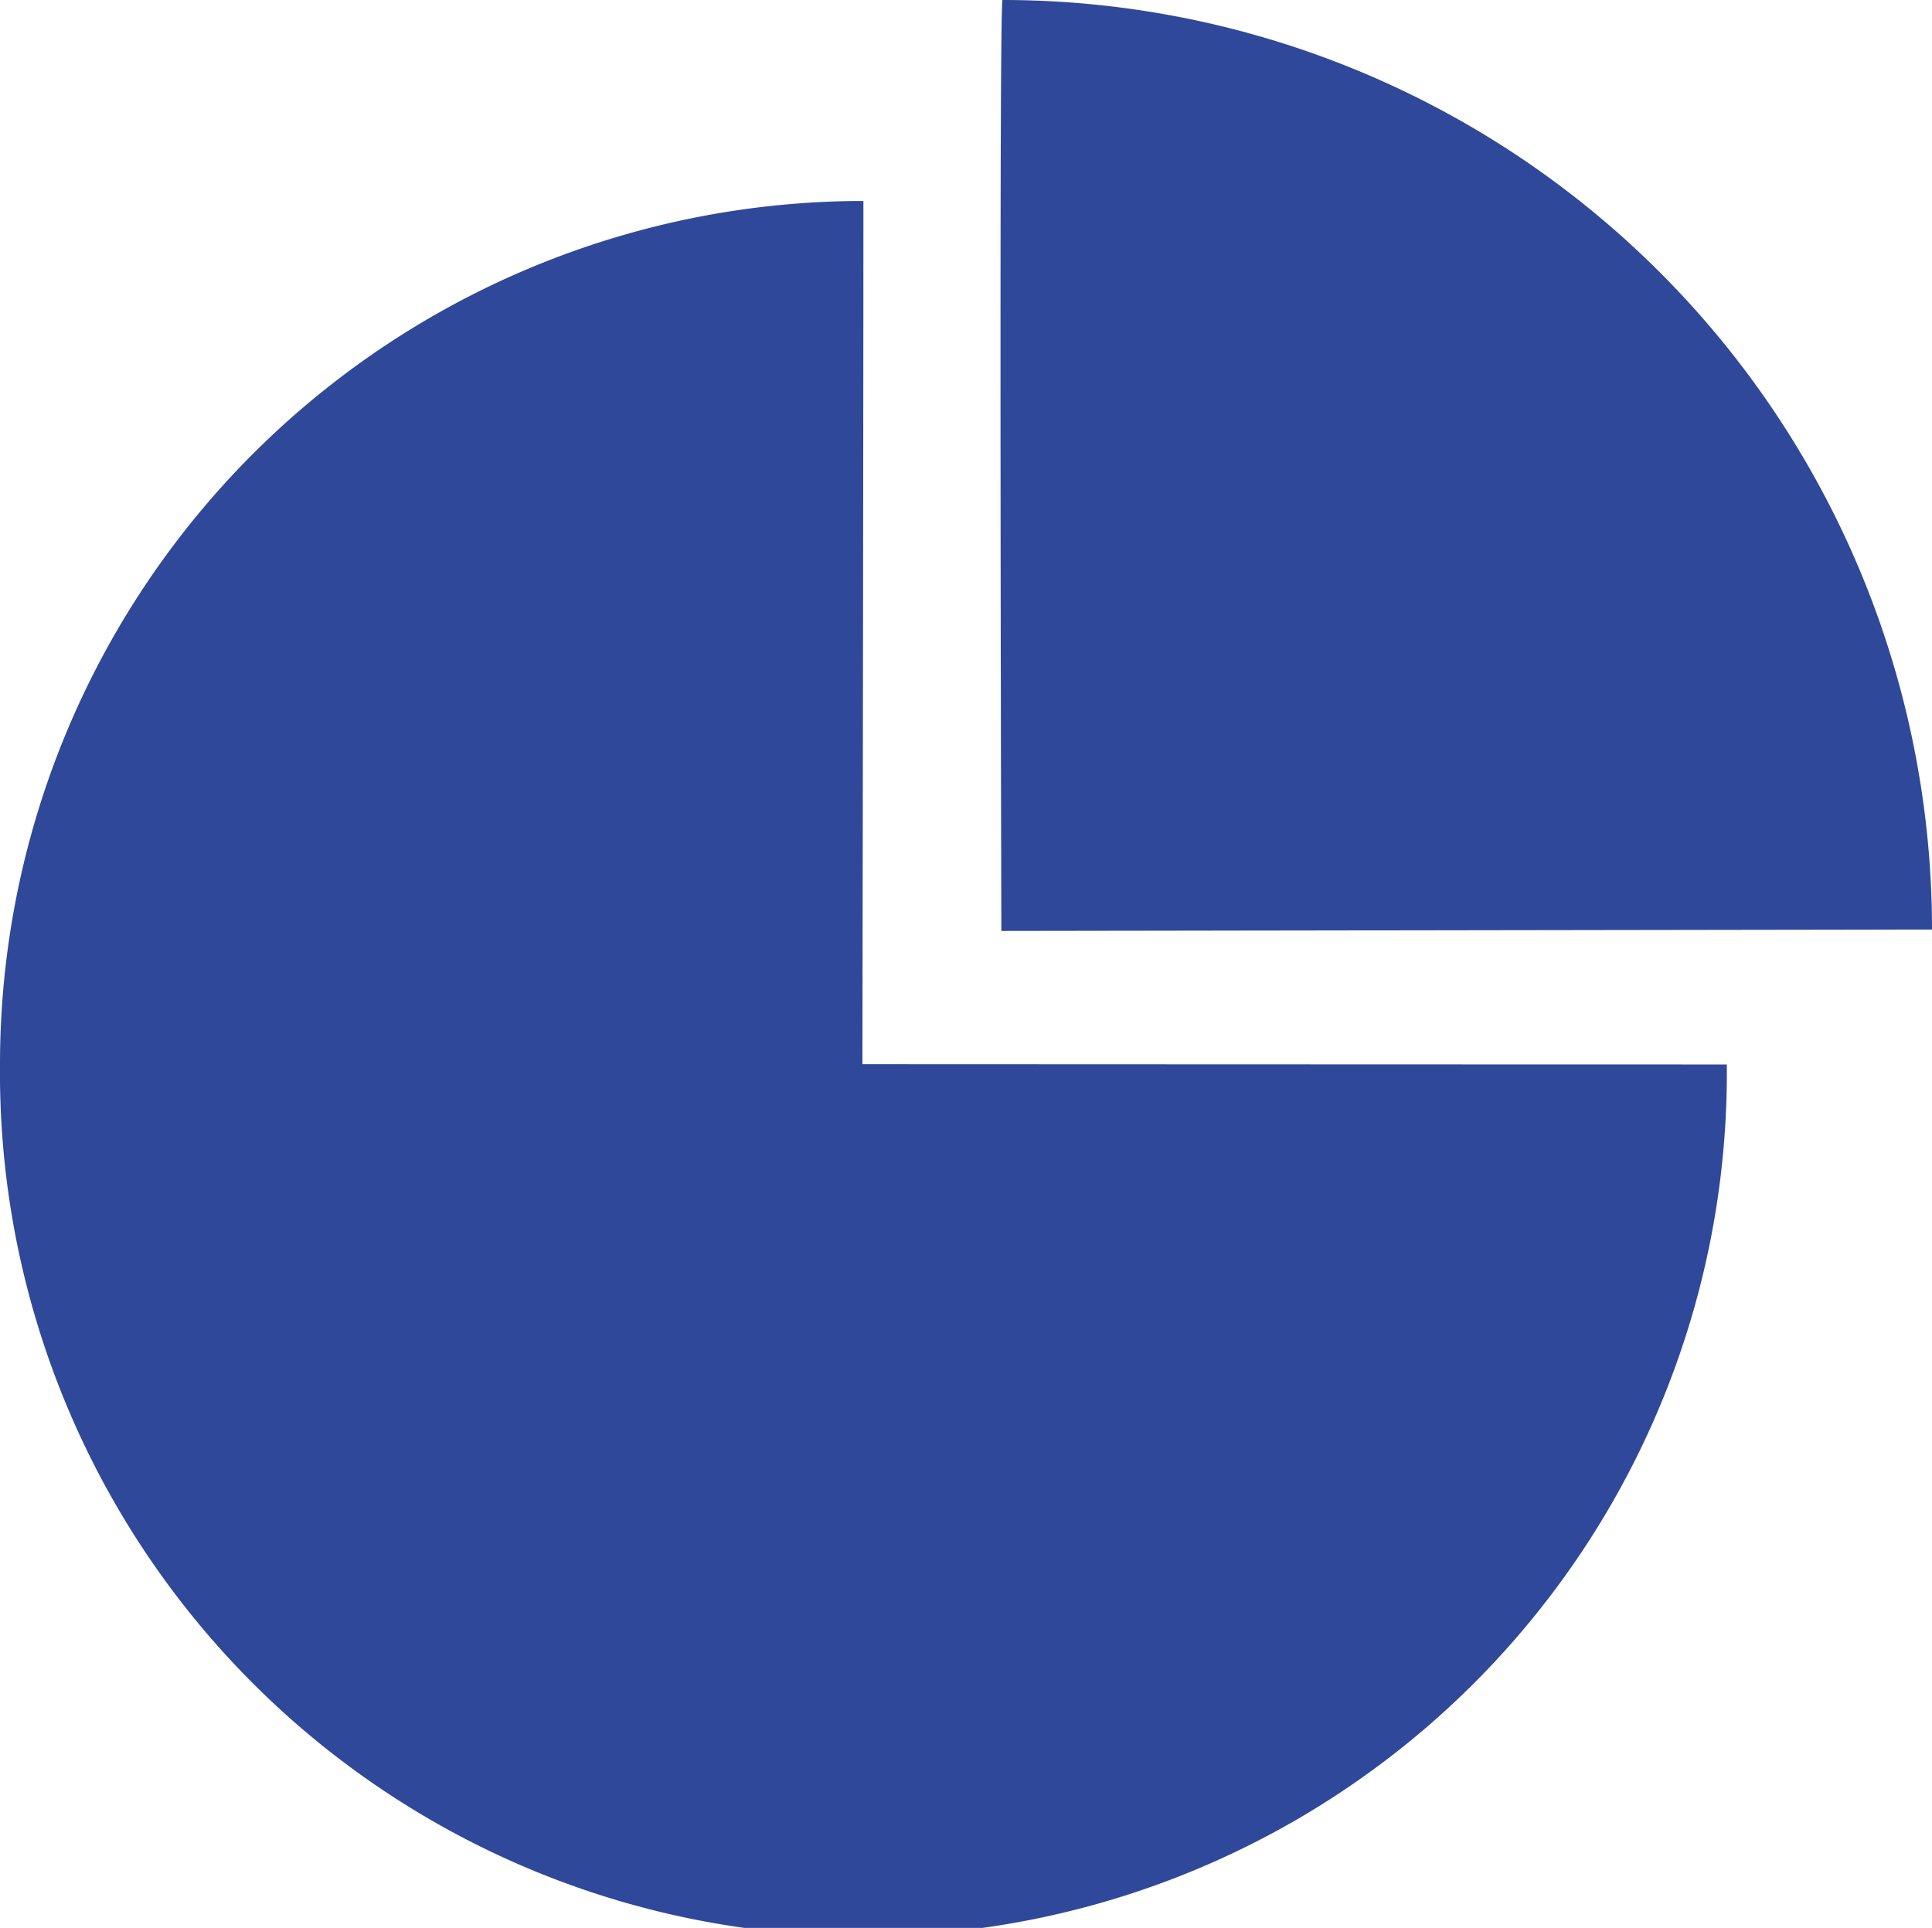 <svg xmlns="http://www.w3.org/2000/svg" width="48.163" height="48.064" viewBox="0 0 48.163 48.064">
  <path id="icon_cgraph" d="M0,26.537A21.527,21.527,0,0,1,21.4,5.011h.124c0,5.716-.025,21.52-.025,21.52s16.073.007,21.549.007A21.525,21.525,0,1,1,0,26.537ZM24.992,0A23.172,23.172,0,0,1,48.163,23.174l-23.2.035S24.9,0,24.992,0Z" fill="#2f4899"/>
</svg>
